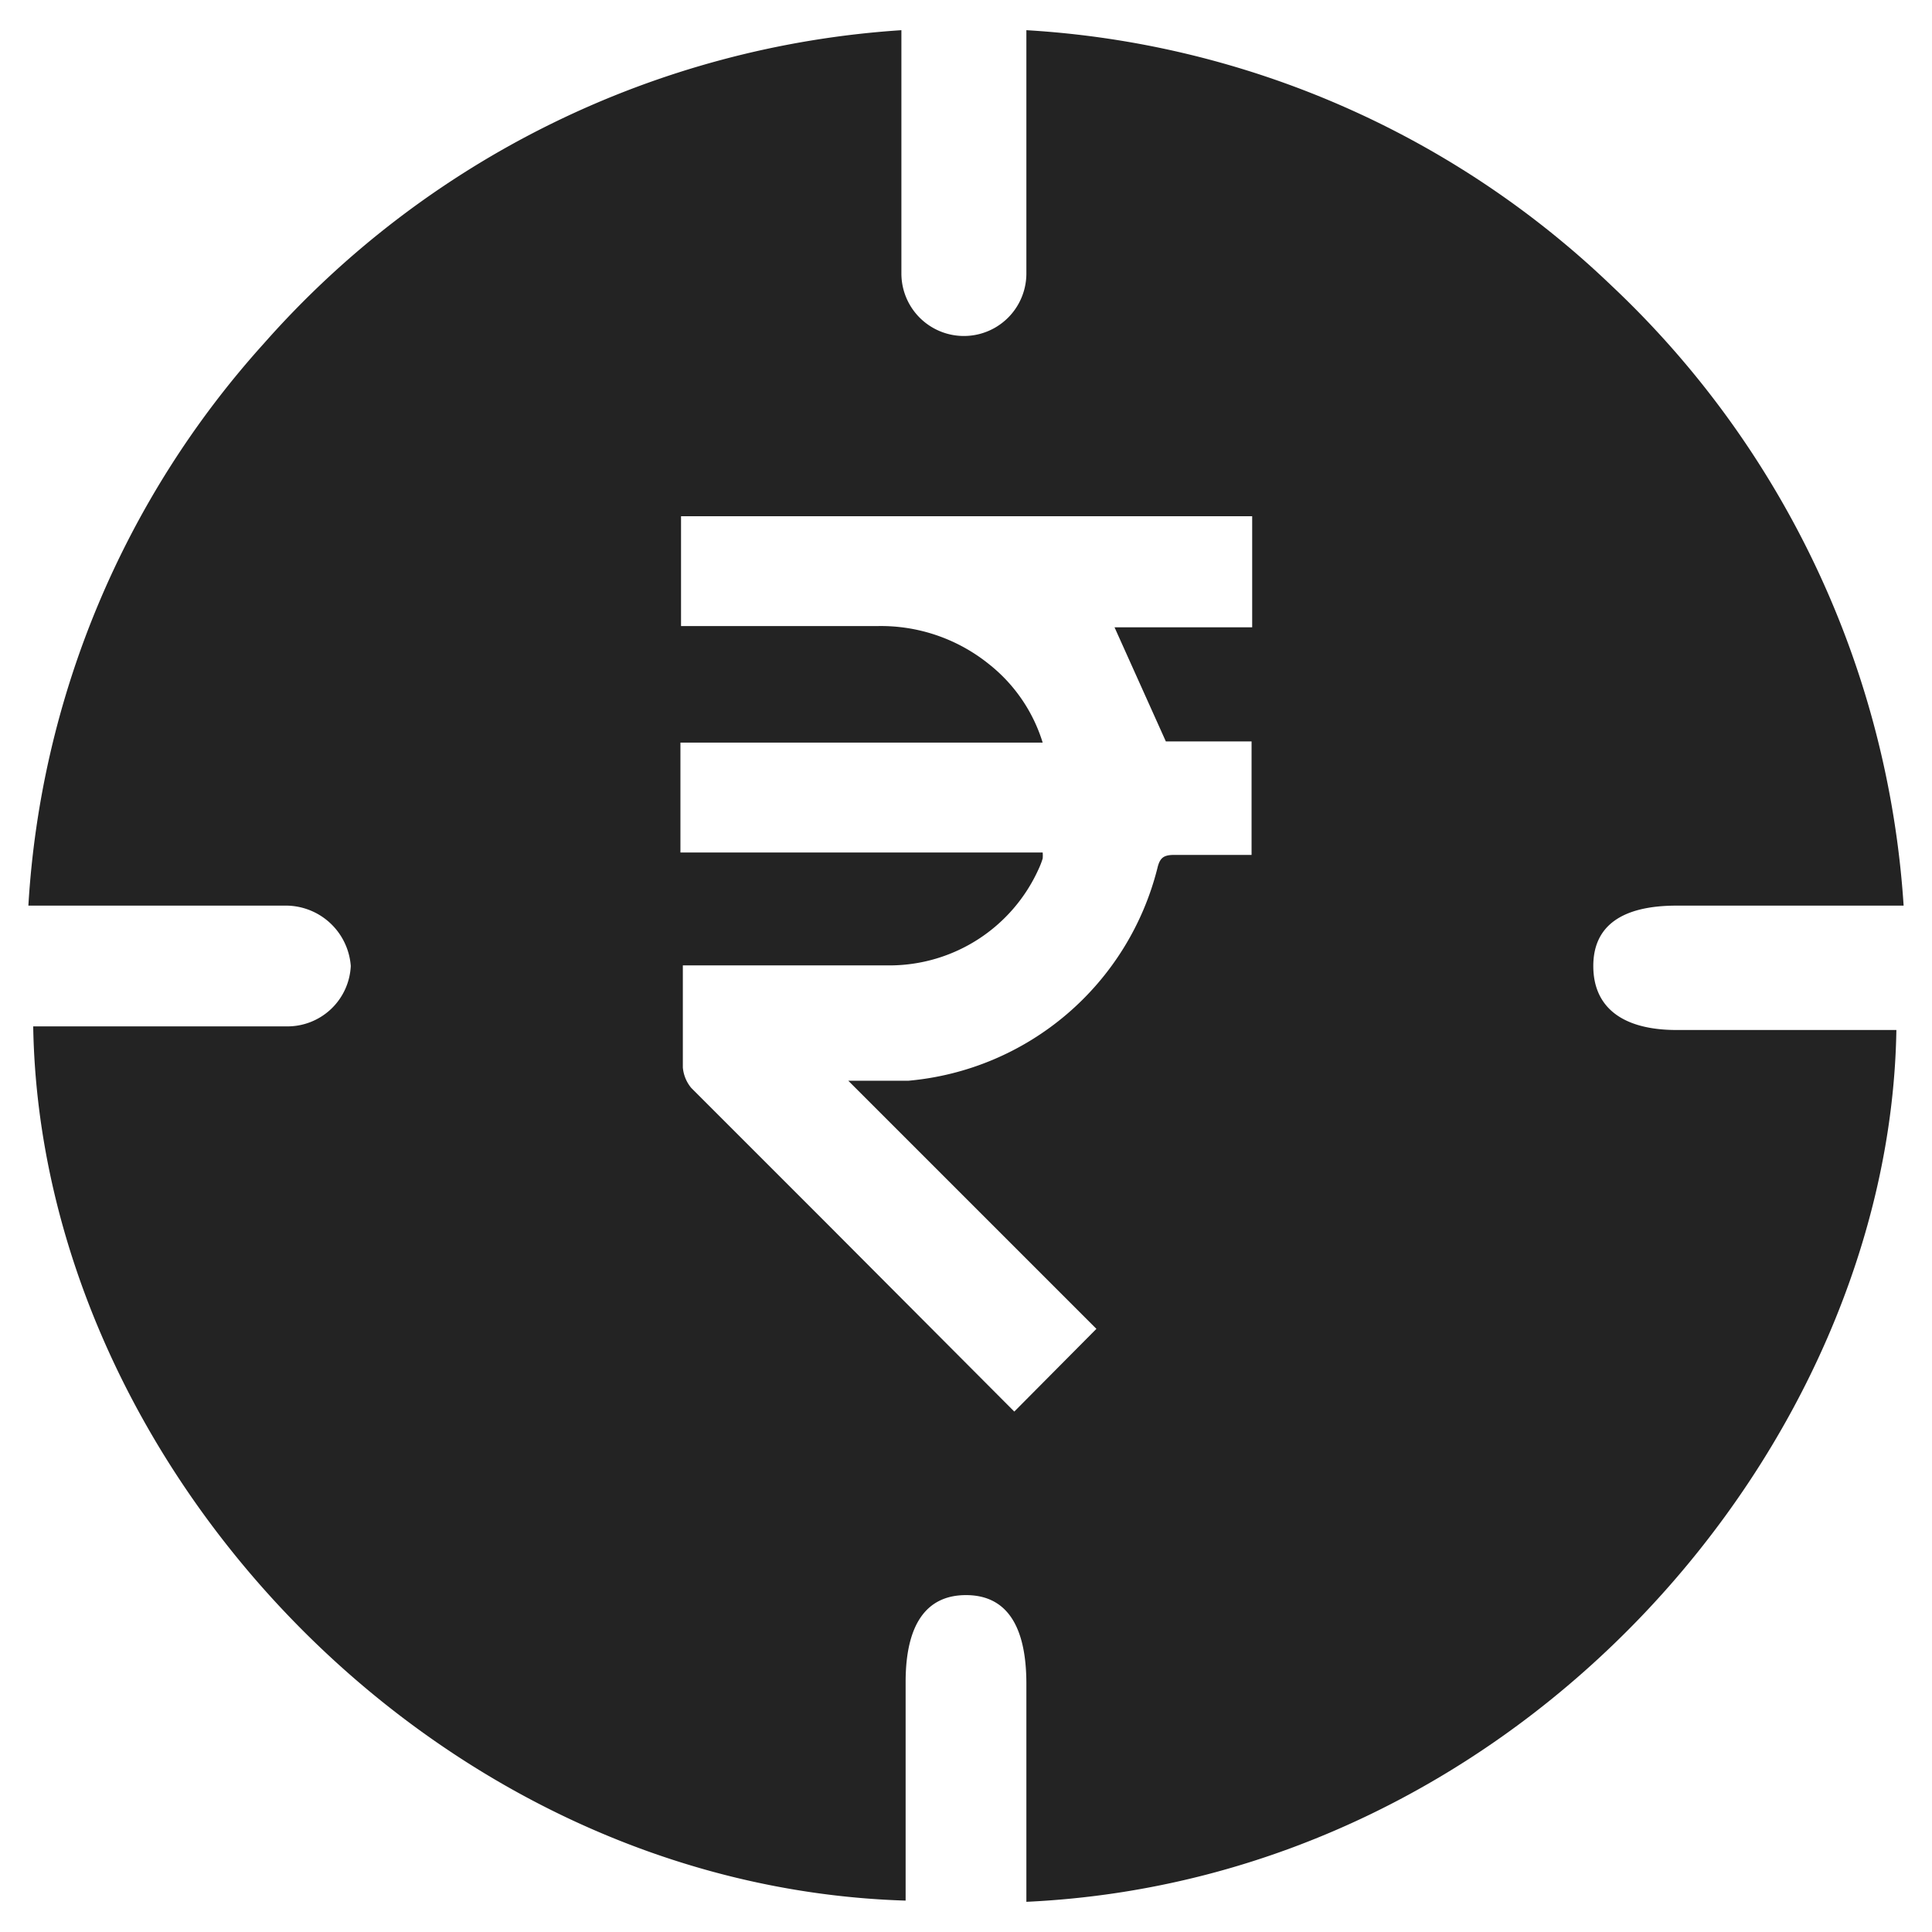 <svg id="Layer_1" data-name="Layer 1" xmlns="http://www.w3.org/2000/svg" viewBox="0 0 32 32"><defs><style>.cls-1{fill:#232323;}</style></defs><path class="cls-1" d="M26.39,16c0-.67.48-1,1.38-1h3.76A15.48,15.48,0,0,0,26.69,4.73,15.3,15.3,0,0,0,17,.5V.94c0,1.2,0,2.39,0,3.59a1,1,0,1,1-2.07,0c0-.43,0-.86,0-1.3V.5A15.42,15.42,0,0,0,4.37,5.69,15.23,15.23,0,0,0,.47,15h.65c1.2,0,2.39,0,3.59,0a1.08,1.08,0,0,1,1.1,1,1.05,1.05,0,0,1-1.07,1c-.36,0-.72,0-1.09,0H.55C.67,24.25,7.16,31.24,15,31.48V27.86c0-.95.34-1.44,1-1.44S17,26.91,17,27.89V31.5c8.21-.38,14.3-7.57,14.41-14.44H27.77C26.88,17.06,26.39,16.69,26.39,16Zm-5.65-5.61H18.46l.85,1.89h1.42v1.88H19.45c-.18,0-.24.05-.28.22a4.68,4.68,0,0,1-4.12,3.52c-.34,0-.69,0-1,0l4.11,4.11-1.36,1.37-3.17-3.18-2.18-2.18a.61.61,0,0,1-.14-.34c0-.55,0-1.1,0-1.69h.29c1,0,2.1,0,3.15,0a2.71,2.71,0,0,0,2.45-1.59,1.34,1.34,0,0,0,.07-.18.56.56,0,0,0,0-.1h-6V12.3h6A2.65,2.65,0,0,0,16.38,11a2.85,2.85,0,0,0-1.86-.63H11.28V8.55h9.46Z"/></svg>